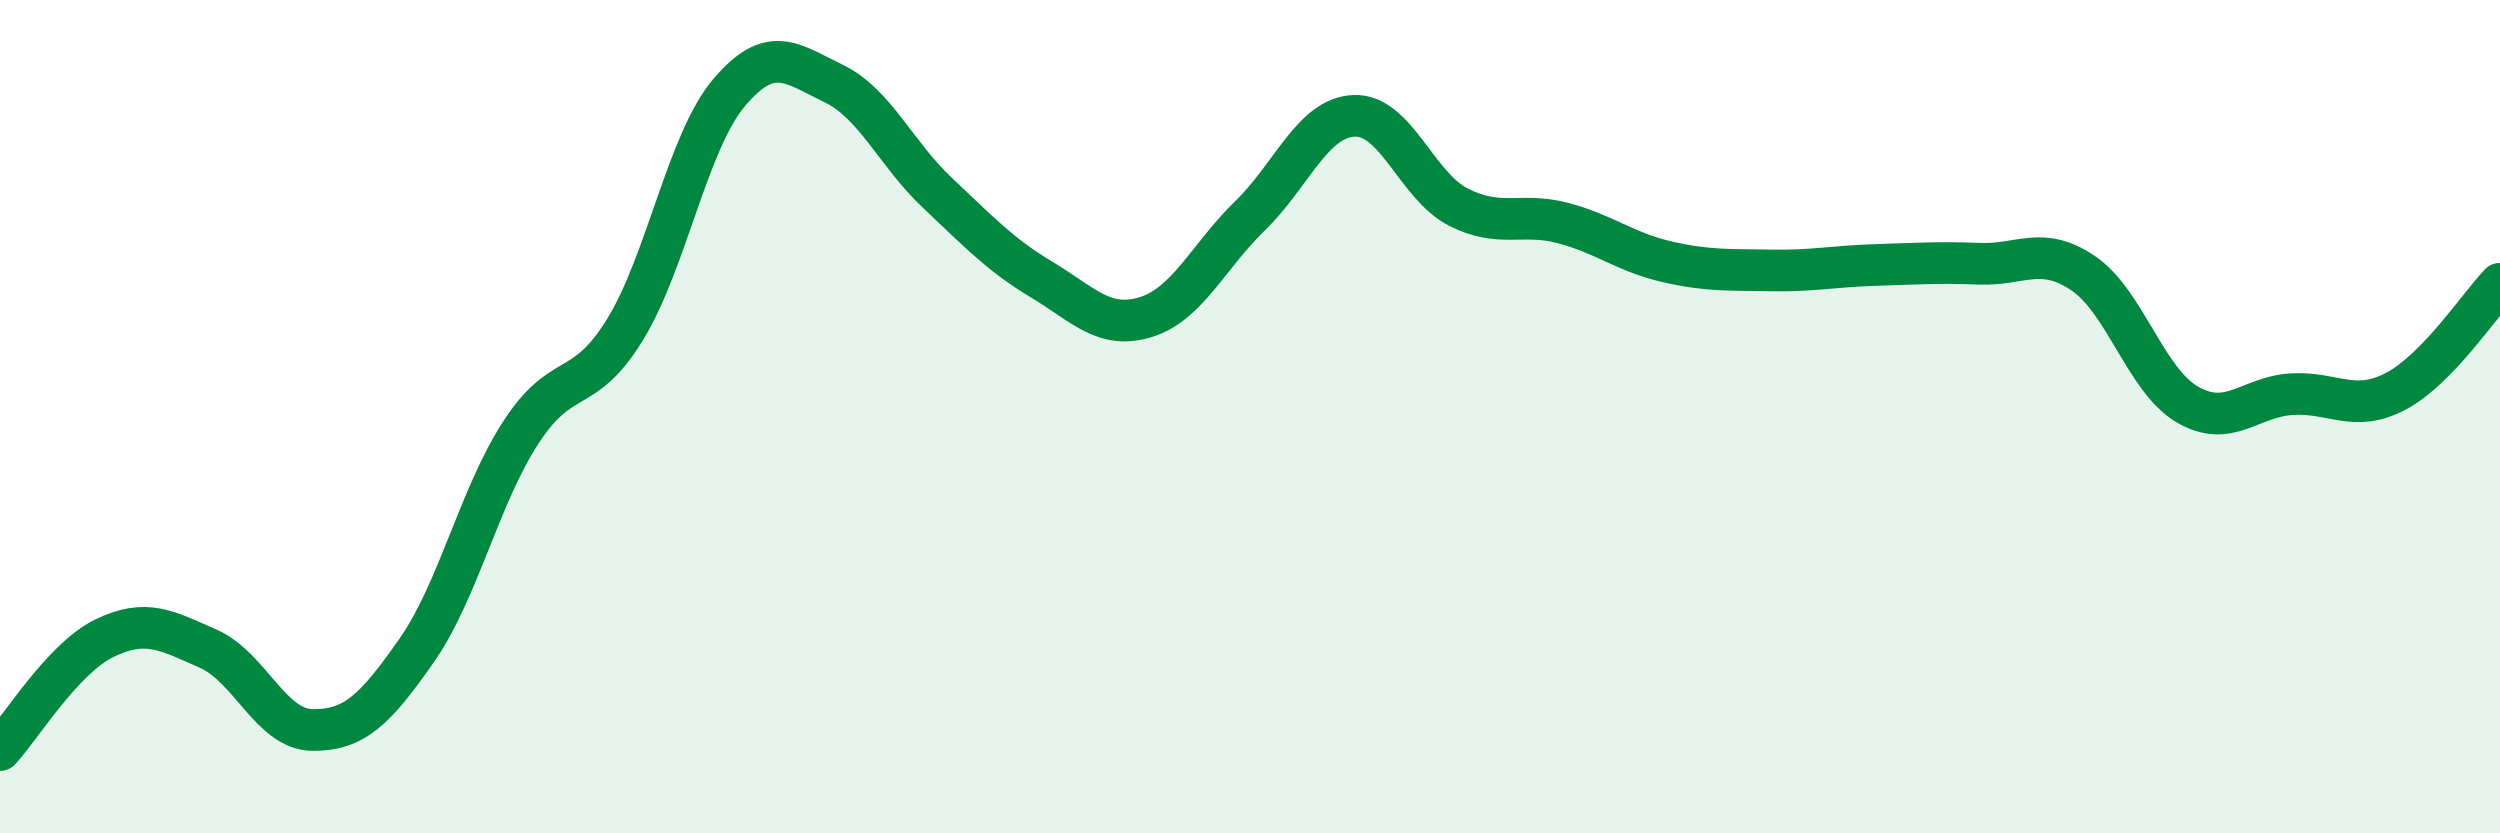 
    <svg width="60" height="20" viewBox="0 0 60 20" xmlns="http://www.w3.org/2000/svg">
      <path
        d="M 0,18 C 0.5,17.46 1.5,15.81 2.5,15.32 C 3.5,14.83 4,15.13 5,15.57 C 6,16.01 6.5,17.51 7.5,17.52 C 8.5,17.53 9,17.04 10,15.61 C 11,14.18 11.5,11.92 12.5,10.38 C 13.5,8.84 14,9.54 15,7.91 C 16,6.28 16.5,3.4 17.5,2.22 C 18.5,1.04 19,1.52 20,2 C 21,2.48 21.5,3.69 22.5,4.63 C 23.5,5.57 24,6.11 25,6.71 C 26,7.31 26.5,7.92 27.5,7.61 C 28.5,7.3 29,6.15 30,5.18 C 31,4.21 31.5,2.82 32.5,2.78 C 33.5,2.74 34,4.46 35,4.97 C 36,5.48 36.5,5.09 37.5,5.35 C 38.5,5.61 39,6.05 40,6.28 C 41,6.51 41.5,6.47 42.5,6.49 C 43.5,6.51 44,6.39 45,6.36 C 46,6.33 46.5,6.29 47.5,6.33 C 48.5,6.37 49,5.88 50,6.56 C 51,7.24 51.5,9.13 52.5,9.71 C 53.5,10.29 54,9.52 55,9.46 C 56,9.4 56.5,9.92 57.5,9.39 C 58.5,8.86 59.5,7.33 60,6.81L60 20L0 20Z"
        fill="#008740"
        opacity="0.1"
        stroke-linecap="round"
        stroke-linejoin="round"
      />
      <path
        d="M 0,18 C 0.5,17.46 1.5,15.81 2.5,15.32 C 3.5,14.83 4,15.13 5,15.57 C 6,16.01 6.5,17.51 7.5,17.52 C 8.5,17.53 9,17.04 10,15.61 C 11,14.18 11.5,11.92 12.5,10.38 C 13.5,8.84 14,9.54 15,7.91 C 16,6.28 16.5,3.4 17.5,2.22 C 18.5,1.04 19,1.52 20,2 C 21,2.48 21.5,3.69 22.5,4.63 C 23.5,5.57 24,6.11 25,6.71 C 26,7.31 26.5,7.92 27.5,7.61 C 28.5,7.3 29,6.15 30,5.18 C 31,4.21 31.5,2.82 32.5,2.78 C 33.5,2.74 34,4.46 35,4.97 C 36,5.48 36.5,5.09 37.5,5.35 C 38.5,5.61 39,6.05 40,6.28 C 41,6.51 41.5,6.47 42.5,6.49 C 43.5,6.51 44,6.39 45,6.36 C 46,6.33 46.5,6.29 47.5,6.33 C 48.5,6.37 49,5.88 50,6.56 C 51,7.24 51.5,9.13 52.5,9.71 C 53.5,10.29 54,9.52 55,9.46 C 56,9.4 56.5,9.92 57.5,9.39 C 58.5,8.86 59.5,7.33 60,6.81"
        stroke="#008740"
        stroke-width="1"
        fill="none"
        stroke-linecap="round"
        stroke-linejoin="round"
      />
    </svg>
  